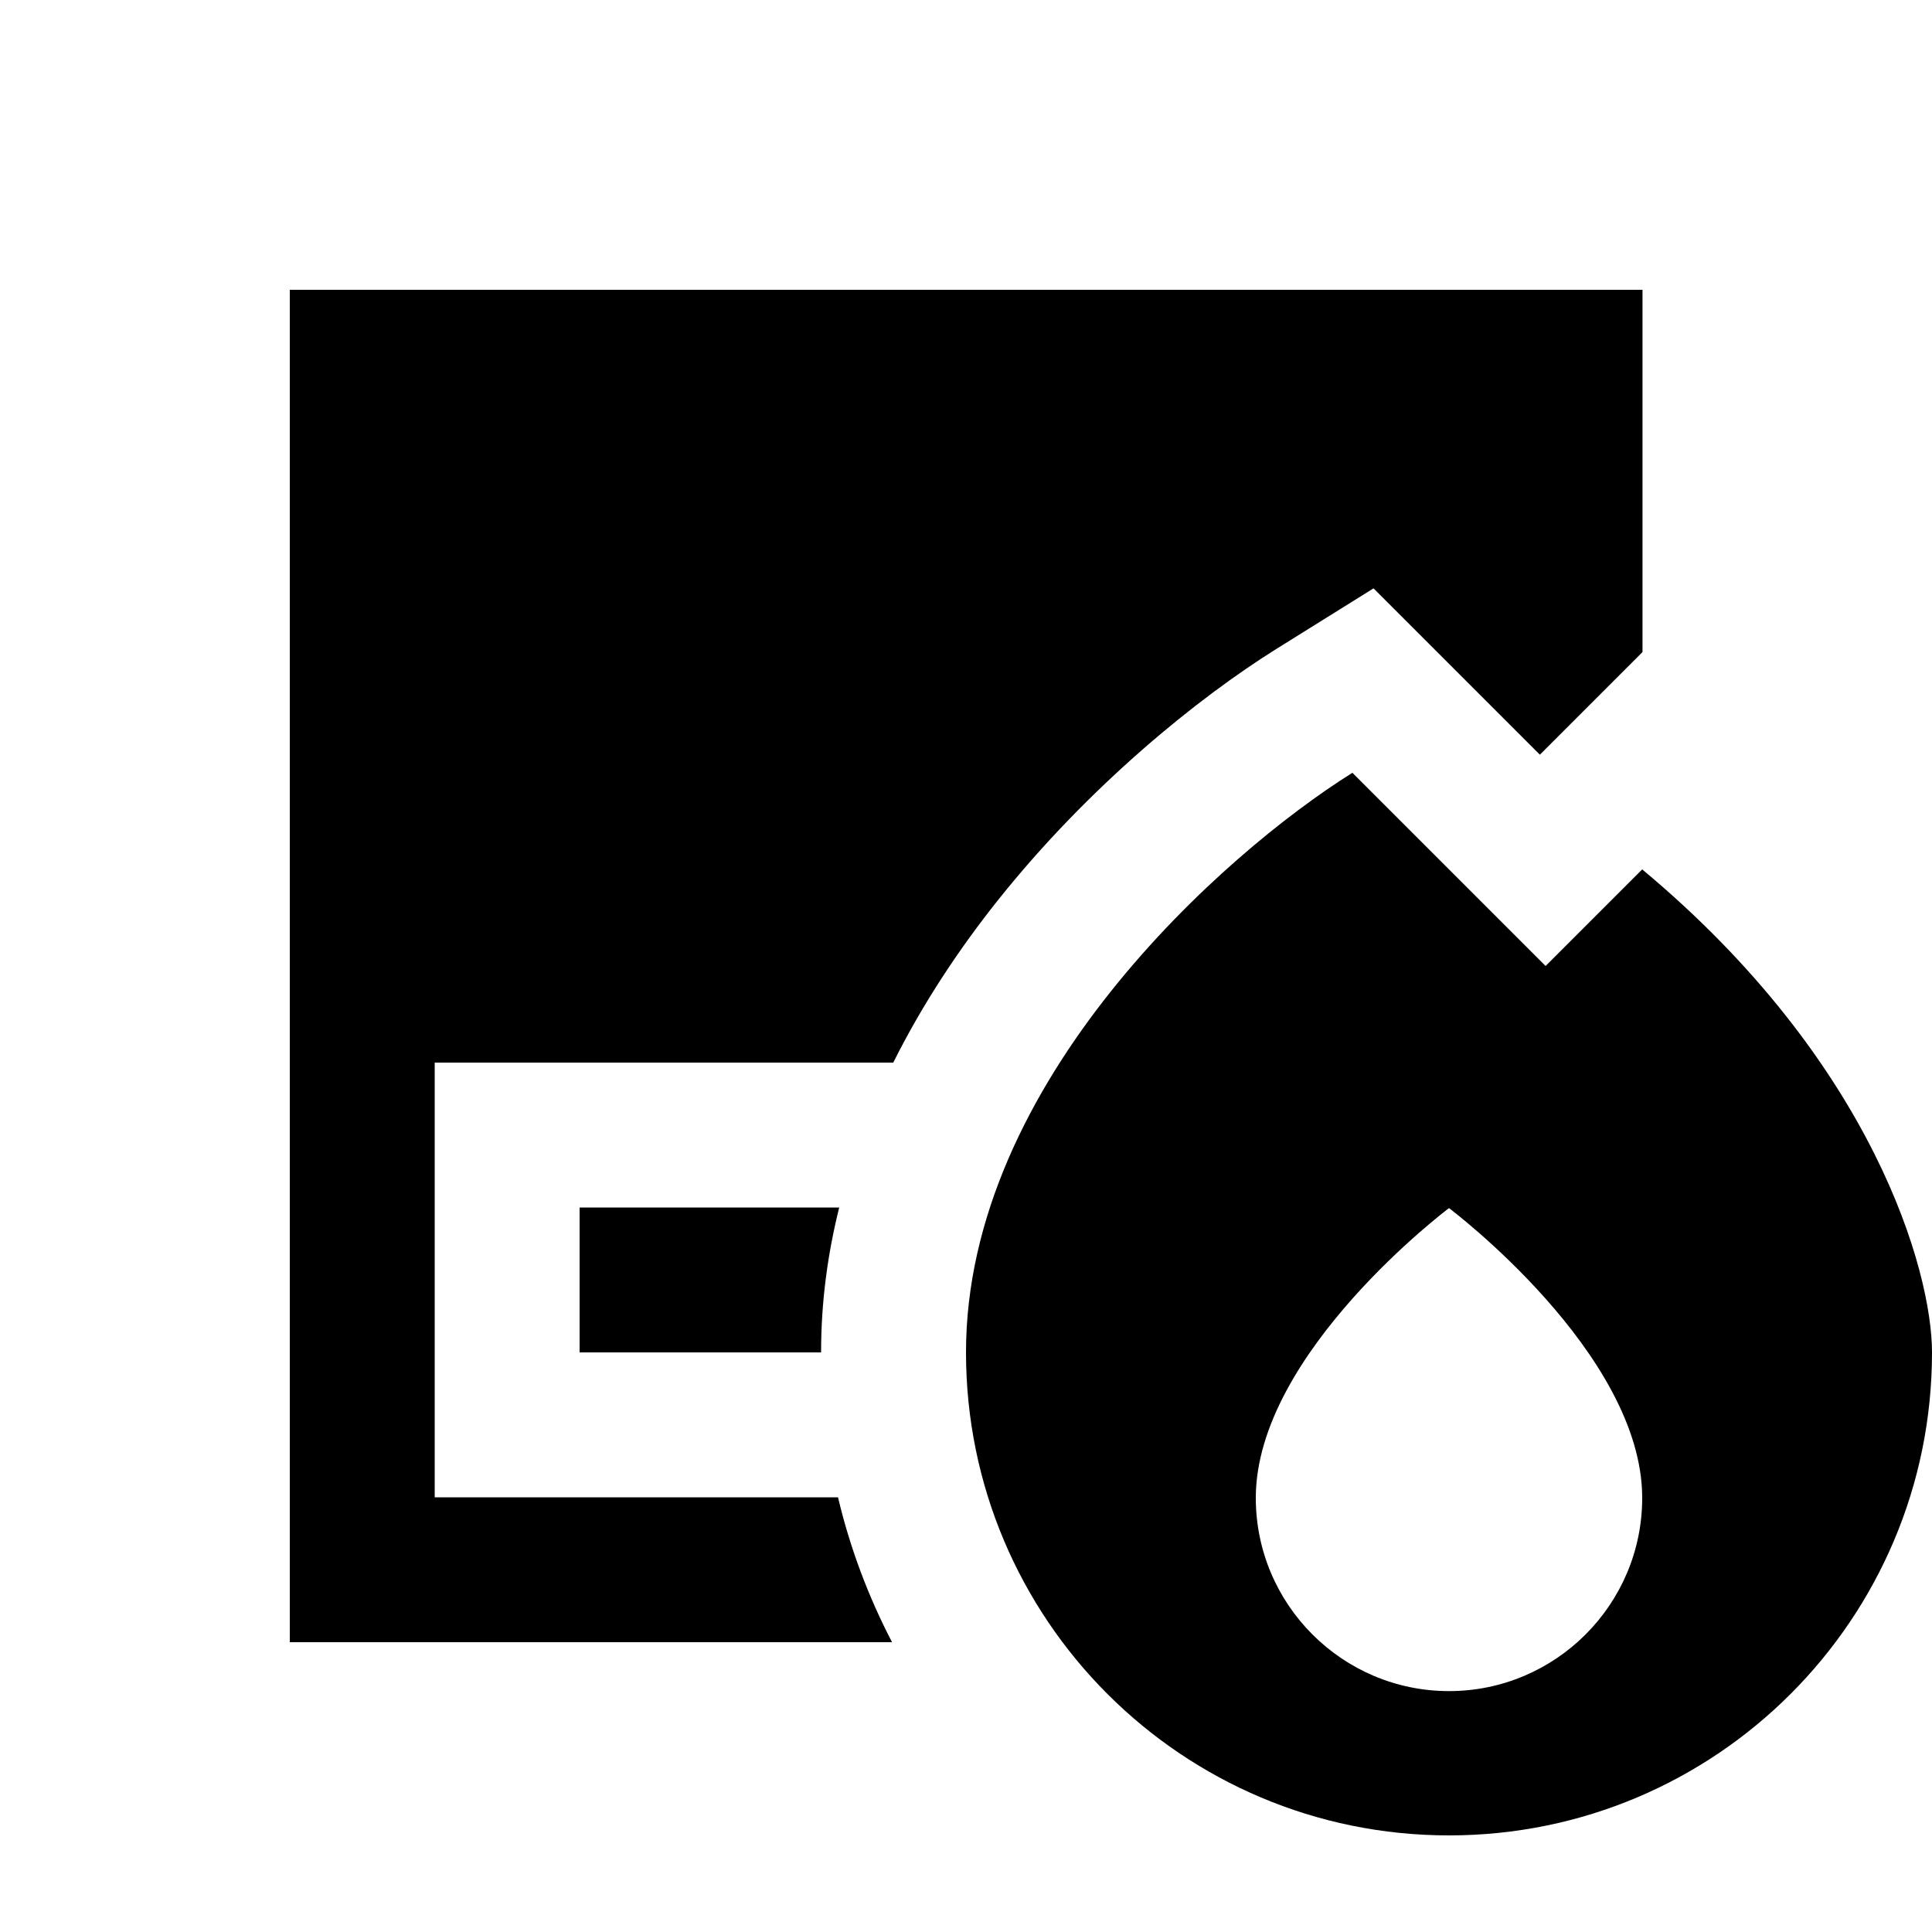 <svg xmlns="http://www.w3.org/2000/svg" viewBox="0 0 640 640"><!--! Font Awesome Pro 7.1.0 by @fontawesome - https://fontawesome.com License - https://fontawesome.com/license (Commercial License) Copyright 2025 Fonticons, Inc. --><path fill="currentColor" d="M120 96L96 96L96 544L295.5 544C287.7 529 281.6 512.9 277.6 496L144 496L144 352L295.9 352C305.9 332 318 314 330.5 298.3C360.9 260.1 397.2 231 422.6 215.1L455 194.9L510.1 250L544.1 216L544.1 96L120.1 96zM272 448L272 447.8C272 431.2 274.2 415.2 278 400L192 400L192 448L272 448zM448 256C405.3 282.7 320 358.4 320 448C320 536.4 391.6 608 480 608C568.4 608 640 536.4 640 448C640 421.3 620.8 352 544 288L512 320L448 256zM544 496.2C544 531.5 515.3 560.2 480 560.2C444.7 560.2 416 531.5 416 496.2C416 448.2 480 400.2 480 400.2C480 400.2 544 448.2 544 496.2z"/></svg>